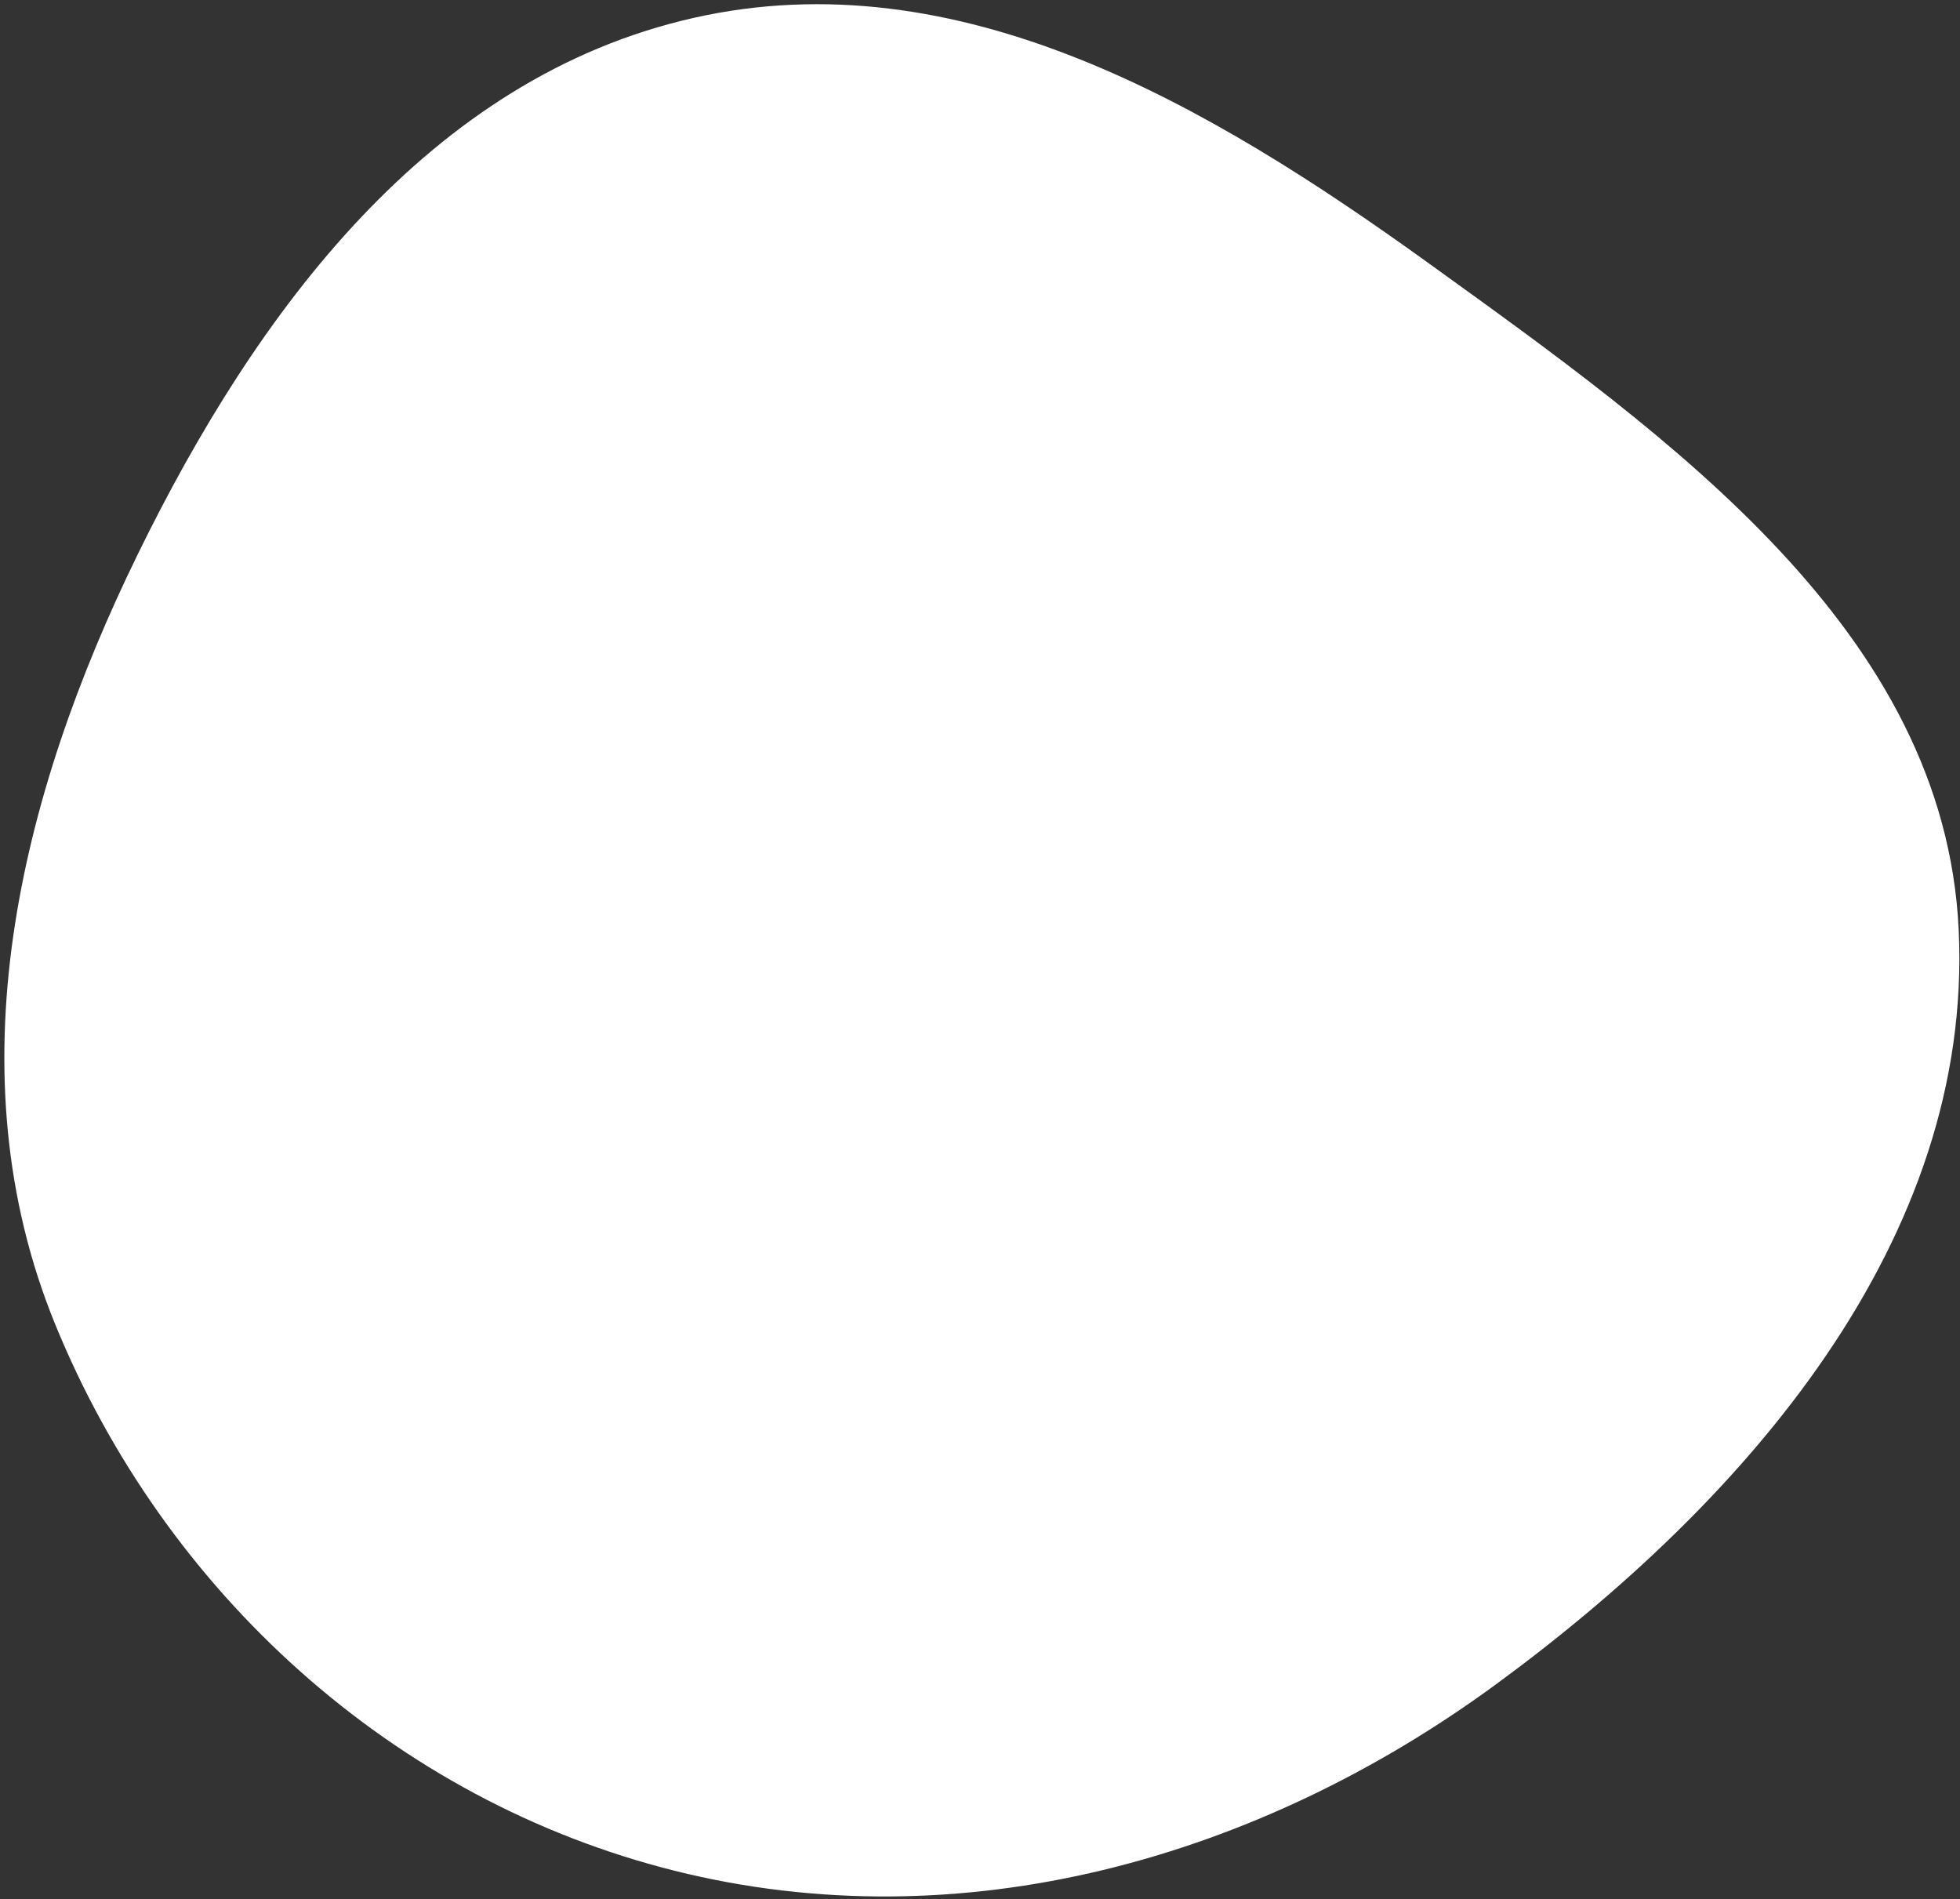 <?xml version="1.0" encoding="UTF-8"?> <svg xmlns="http://www.w3.org/2000/svg" width="290" height="281" viewBox="0 0 290 281" fill="none"><rect x="0" y="0" width="290" height="281" fill="#333333" stroke="none"/> <path fill-rule="evenodd" clip-rule="evenodd" d="M289.808 137.591C287.732 93.448 247.237 64.793 211.386 38.946C178.773 15.433 141.856 -6.204 102.634 2.646C63.515 11.473 37.975 46.03 20.36 82.05C2.723 118.115 -7.023 158.697 8.142 195.869C24.335 235.563 58.205 266.354 99.798 276.77C142.172 287.381 186.038 275.054 221.277 249.242C258.343 222.092 291.966 183.482 289.808 137.591Z" fill="white"></path> </svg> 